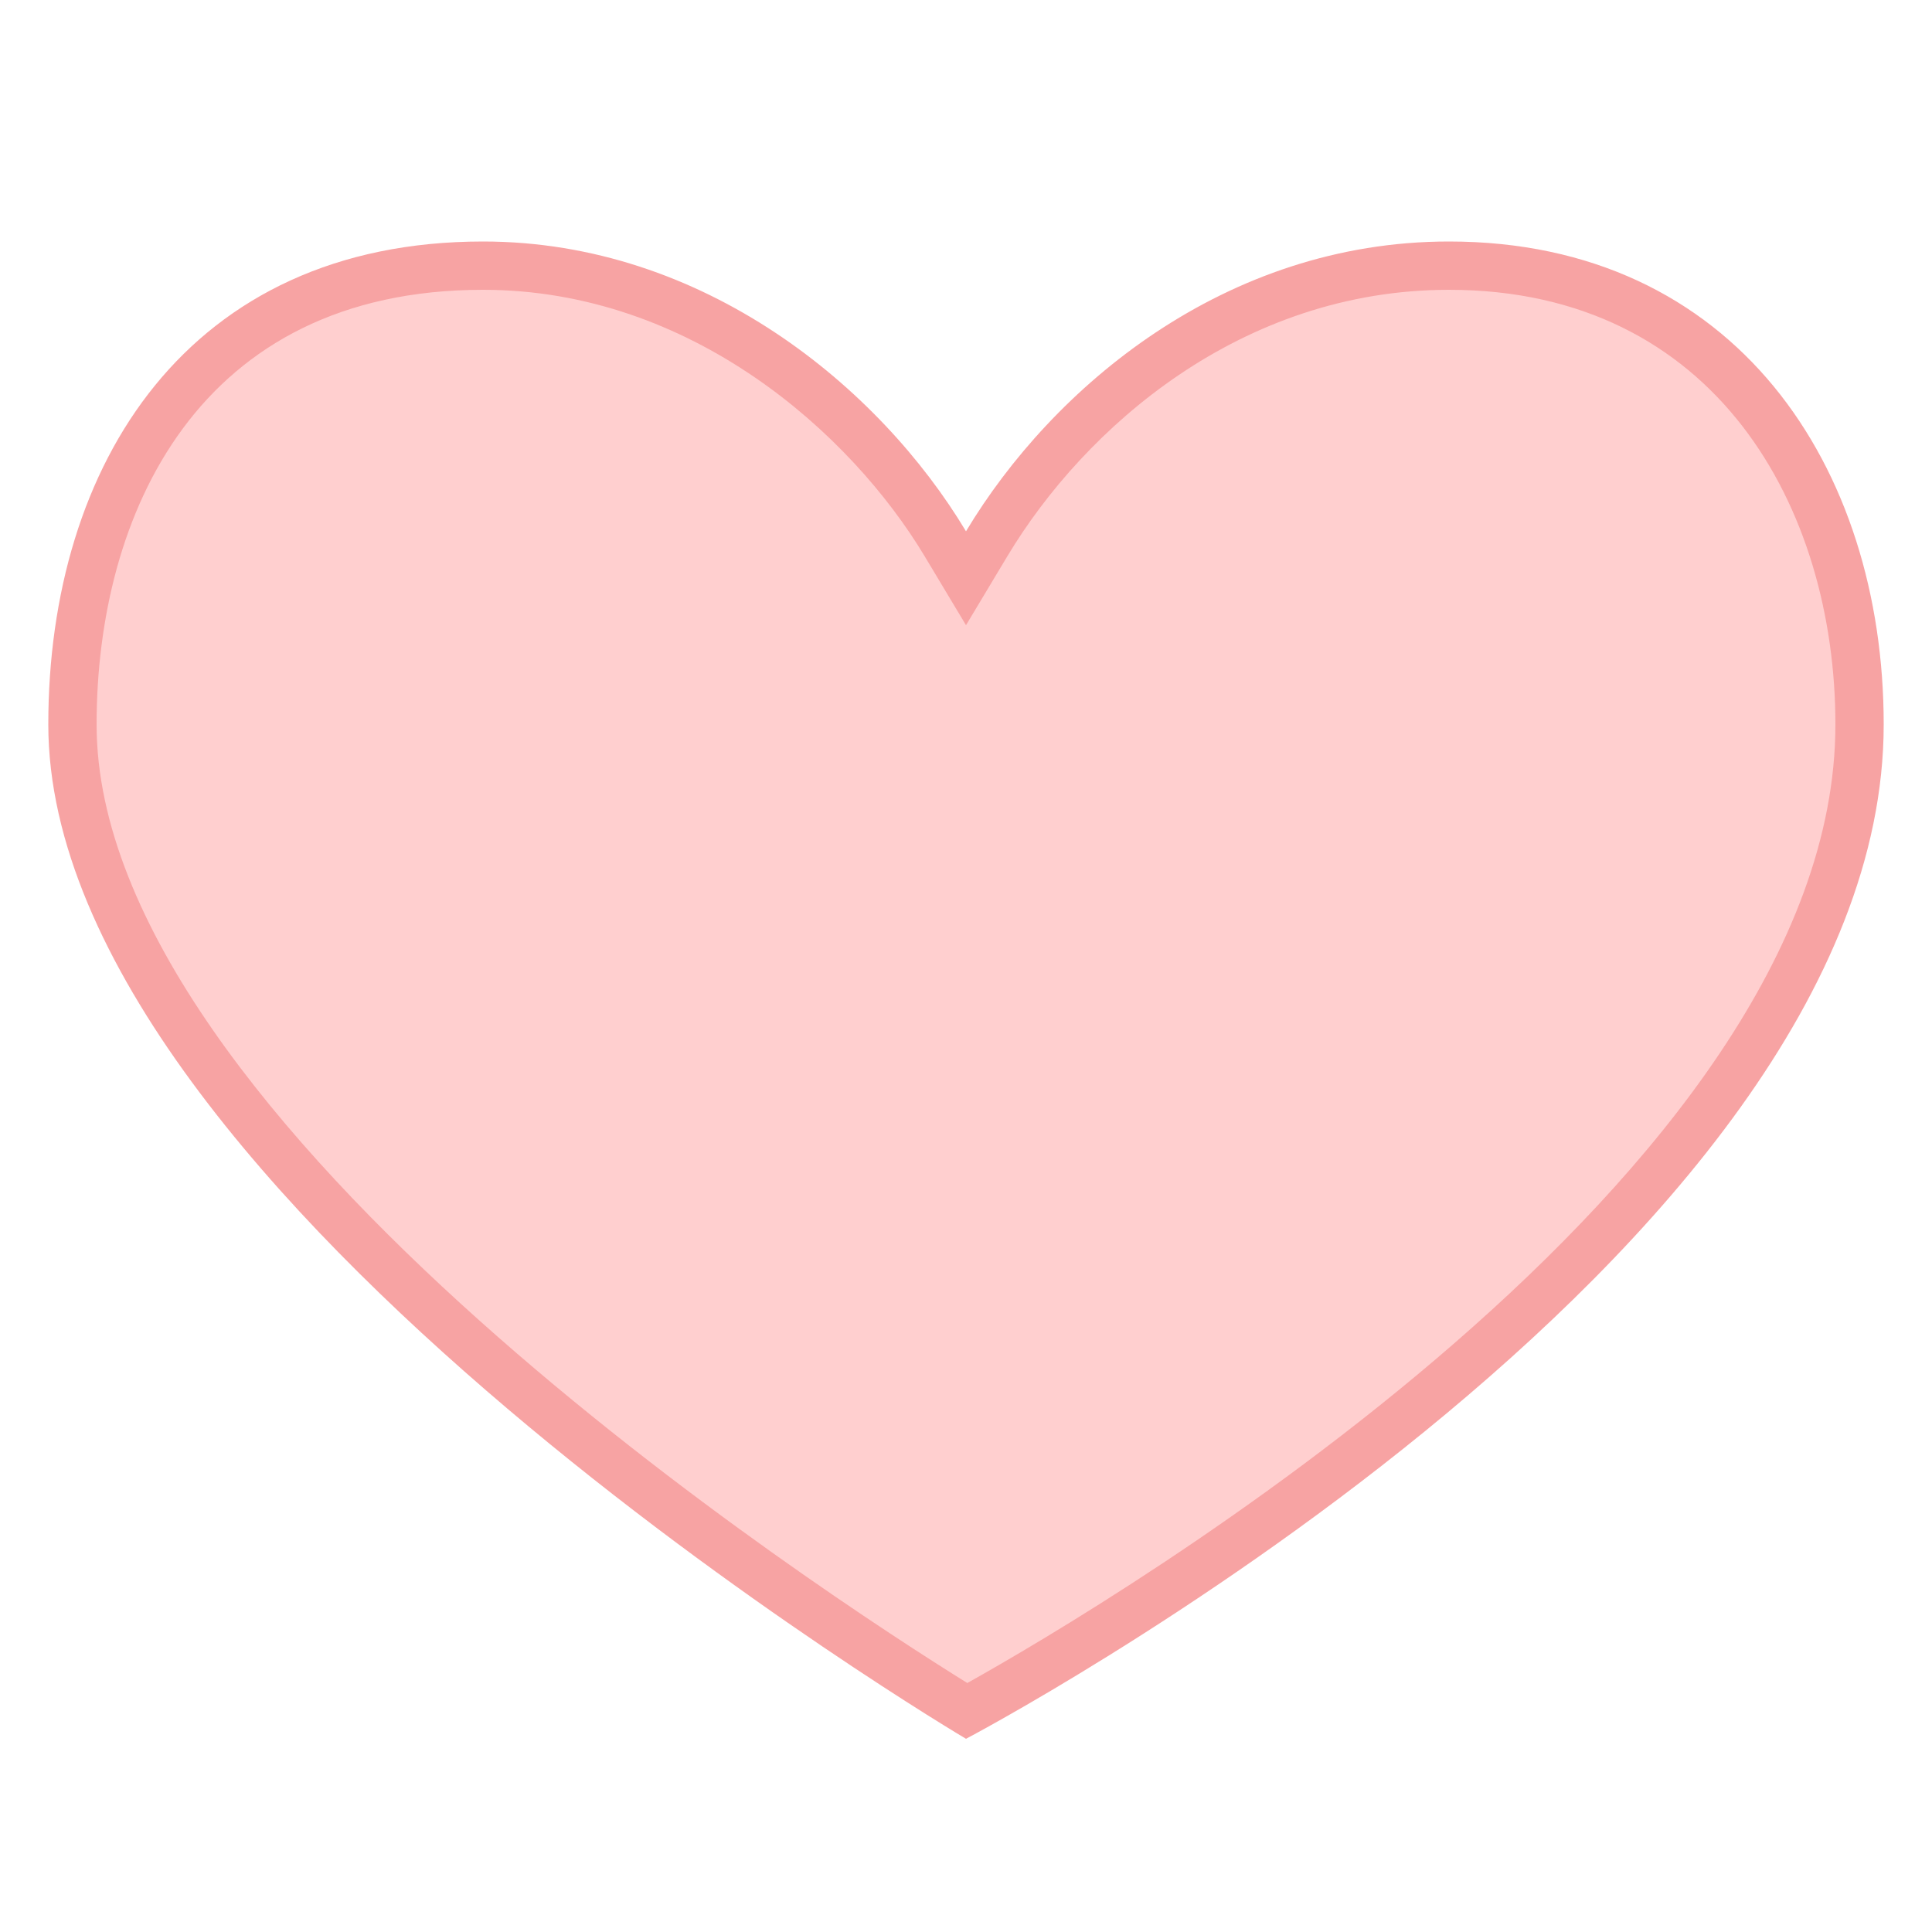 <svg xmlns="http://www.w3.org/2000/svg" viewBox="0 0 40 40"><path d="M20.014 35.424C17.823 34.082 1.5 23.78 1.5 15c0-4.593 2.233-9.5 8.5-9.5 4.515 0 7.978 3.102 9.571 5.757l.429.715.429-.714C22.099 8.474 25.49 5.5 30 5.5c5.872 0 8.5 4.771 8.5 9.5 0 9.929-16.274 19.209-18.486 20.424z" fill="#ffcfcf"/><path d="M30 6c5.526 0 8 4.52 8 9 0 9.333-15.036 18.202-17.973 19.845C17.112 33.034 2 23.245 2 15c0-4.351 2.102-9 8-9 4.306 0 7.616 2.971 9.143 5.515L20 12.944l.857-1.429C22.457 8.849 25.699 6 30 6m0-1c-4.643 0-8.212 3.02-10 6-1.788-2.98-5.428-6-10-6-6.106 0-9 4.609-9 10 0 9.761 19 21 19 21s19-9.976 19-21c0-5.333-3.072-10-9-10z" fill="#f7a3a3"/></svg>